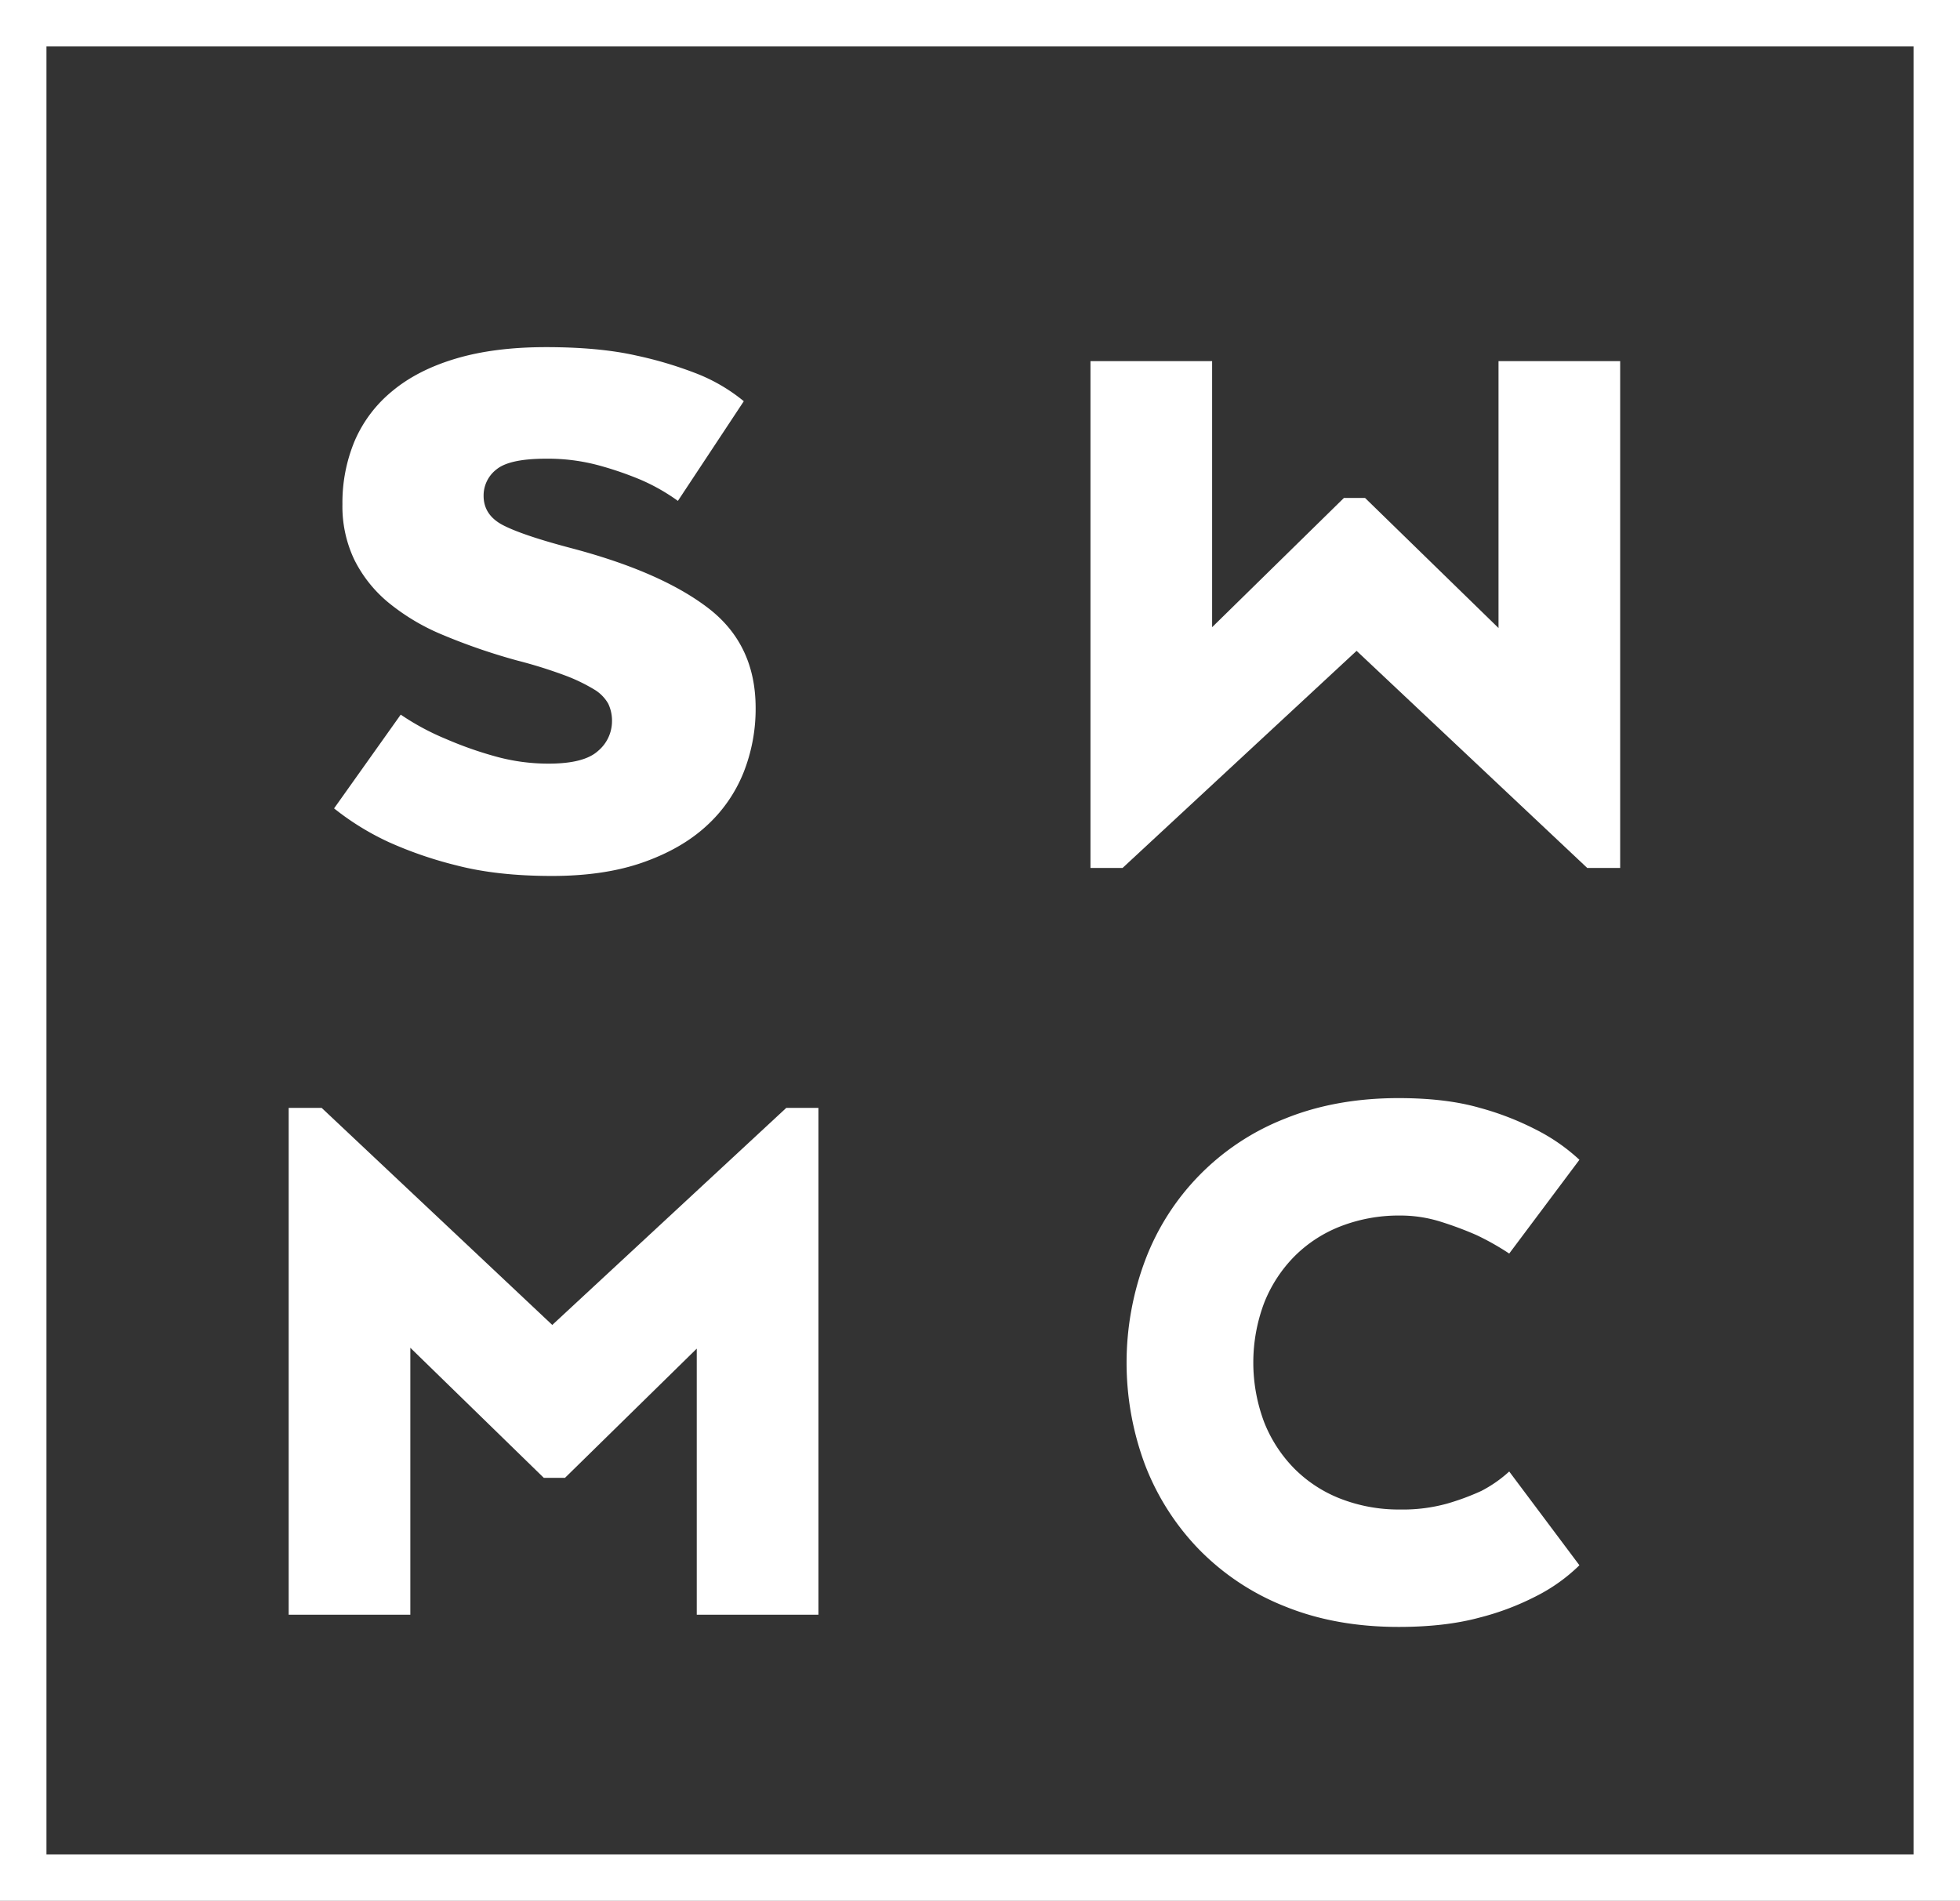 <svg id="Ebene_1" data-name="Ebene 1" xmlns="http://www.w3.org/2000/svg" viewBox="0 0 773.33 750.07"><rect x="0" y="0" width="773.33" height="750.07" fill="#333333" stroke="none"/><defs><style>.cls-1{fill:#fff;}</style></defs><path class="cls-1" d="M811.86,802.42H38.53V52.35H811.86Zm-755-18.33H793.53V70.68H56.86Z" transform="translate(-38.53 -52.35)"/><path class="cls-1" d="M196.64,334.34a98.78,98.78,0,0,0,18,9.67,146.31,146.31,0,0,0,18.83,6.67,77.92,77.92,0,0,0,21.51,3q14,0,19.49-5A15.32,15.32,0,0,0,280,337a15.59,15.59,0,0,0-1.5-7,15.41,15.41,0,0,0-5.67-5.67,67.92,67.92,0,0,0-11.5-5.5A186.29,186.29,0,0,0,242.64,313a238.7,238.7,0,0,1-29.5-10.16A84.77,84.77,0,0,1,191.64,290a52,52,0,0,1-13.33-16.83,48.82,48.82,0,0,1-4.67-21.84,63.14,63.14,0,0,1,4.83-25,51.82,51.82,0,0,1,14.84-19.66q10-8.34,25.16-12.84t35.5-4.5q21,0,35.67,3.33A154.32,154.32,0,0,1,314,200a68.79,68.79,0,0,1,18,10.67L306,250a77.52,77.52,0,0,0-14.67-8.33,133.63,133.63,0,0,0-16.5-5.67A76.84,76.84,0,0,0,254,233.35q-14.33,0-19.5,4.16a13,13,0,0,0-5.16,10.5q0,7.67,7.83,11.66t26.83,9q35.34,9.33,54,23.66t18.67,39.34a68.11,68.11,0,0,1-4.83,25.67,57.29,57.29,0,0,1-14.67,21q-9.83,9-25,14.33T256.31,398q-21.67,0-37.67-4.17A156.4,156.4,0,0,1,192,384.68a105.58,105.58,0,0,1-21.66-13.34Z" transform="translate(-38.53 -52.35)"/><path class="cls-1" d="M313.44,584.51l-52,51H253.1l-52.67-51.33V689.51h-48v-200h13l91,85.66,92.34-85.66h12.67v200h-48Z" transform="translate(-38.53 -52.35)"/><path class="cls-1" d="M516.78,299.84l52-51h8.34l52.66,51.33V194.84h48v200h-13l-91-85.67-92.33,85.67H468.78v-200h48Z" transform="translate(-38.53 -52.35)"/><path class="cls-1" d="M661.7,670a68.66,68.66,0,0,1-17.34,12.33,105.06,105.06,0,0,1-22.16,8.34q-13.5,3.66-31.84,3.66-25,0-45-8.16a97.45,97.45,0,0,1-33.83-22.5,98.78,98.78,0,0,1-21.17-33.17,115.08,115.08,0,0,1,0-80.83,96.51,96.51,0,0,1,55-55.84q20-8.16,45-8.17,18.66,0,32,3.84a113,113,0,0,1,22,8.5,74.5,74.5,0,0,1,17.34,12L634,547a103.07,103.07,0,0,0-13-7.33,137.63,137.63,0,0,0-13.83-5.17A52.83,52.83,0,0,0,591,532a63.5,63.5,0,0,0-23.33,4.17A52.66,52.66,0,0,0,549.36,548a54.77,54.77,0,0,0-12,18.34,66.83,66.83,0,0,0,0,47.33,54.72,54.72,0,0,0,12,18.33,52.54,52.54,0,0,0,18.34,11.84A63.5,63.5,0,0,0,591,648a65.41,65.41,0,0,0,18.5-2.33,96.22,96.22,0,0,0,13.5-5A51,51,0,0,0,634,633Z" transform="translate(-38.53 -52.35)"/></svg>